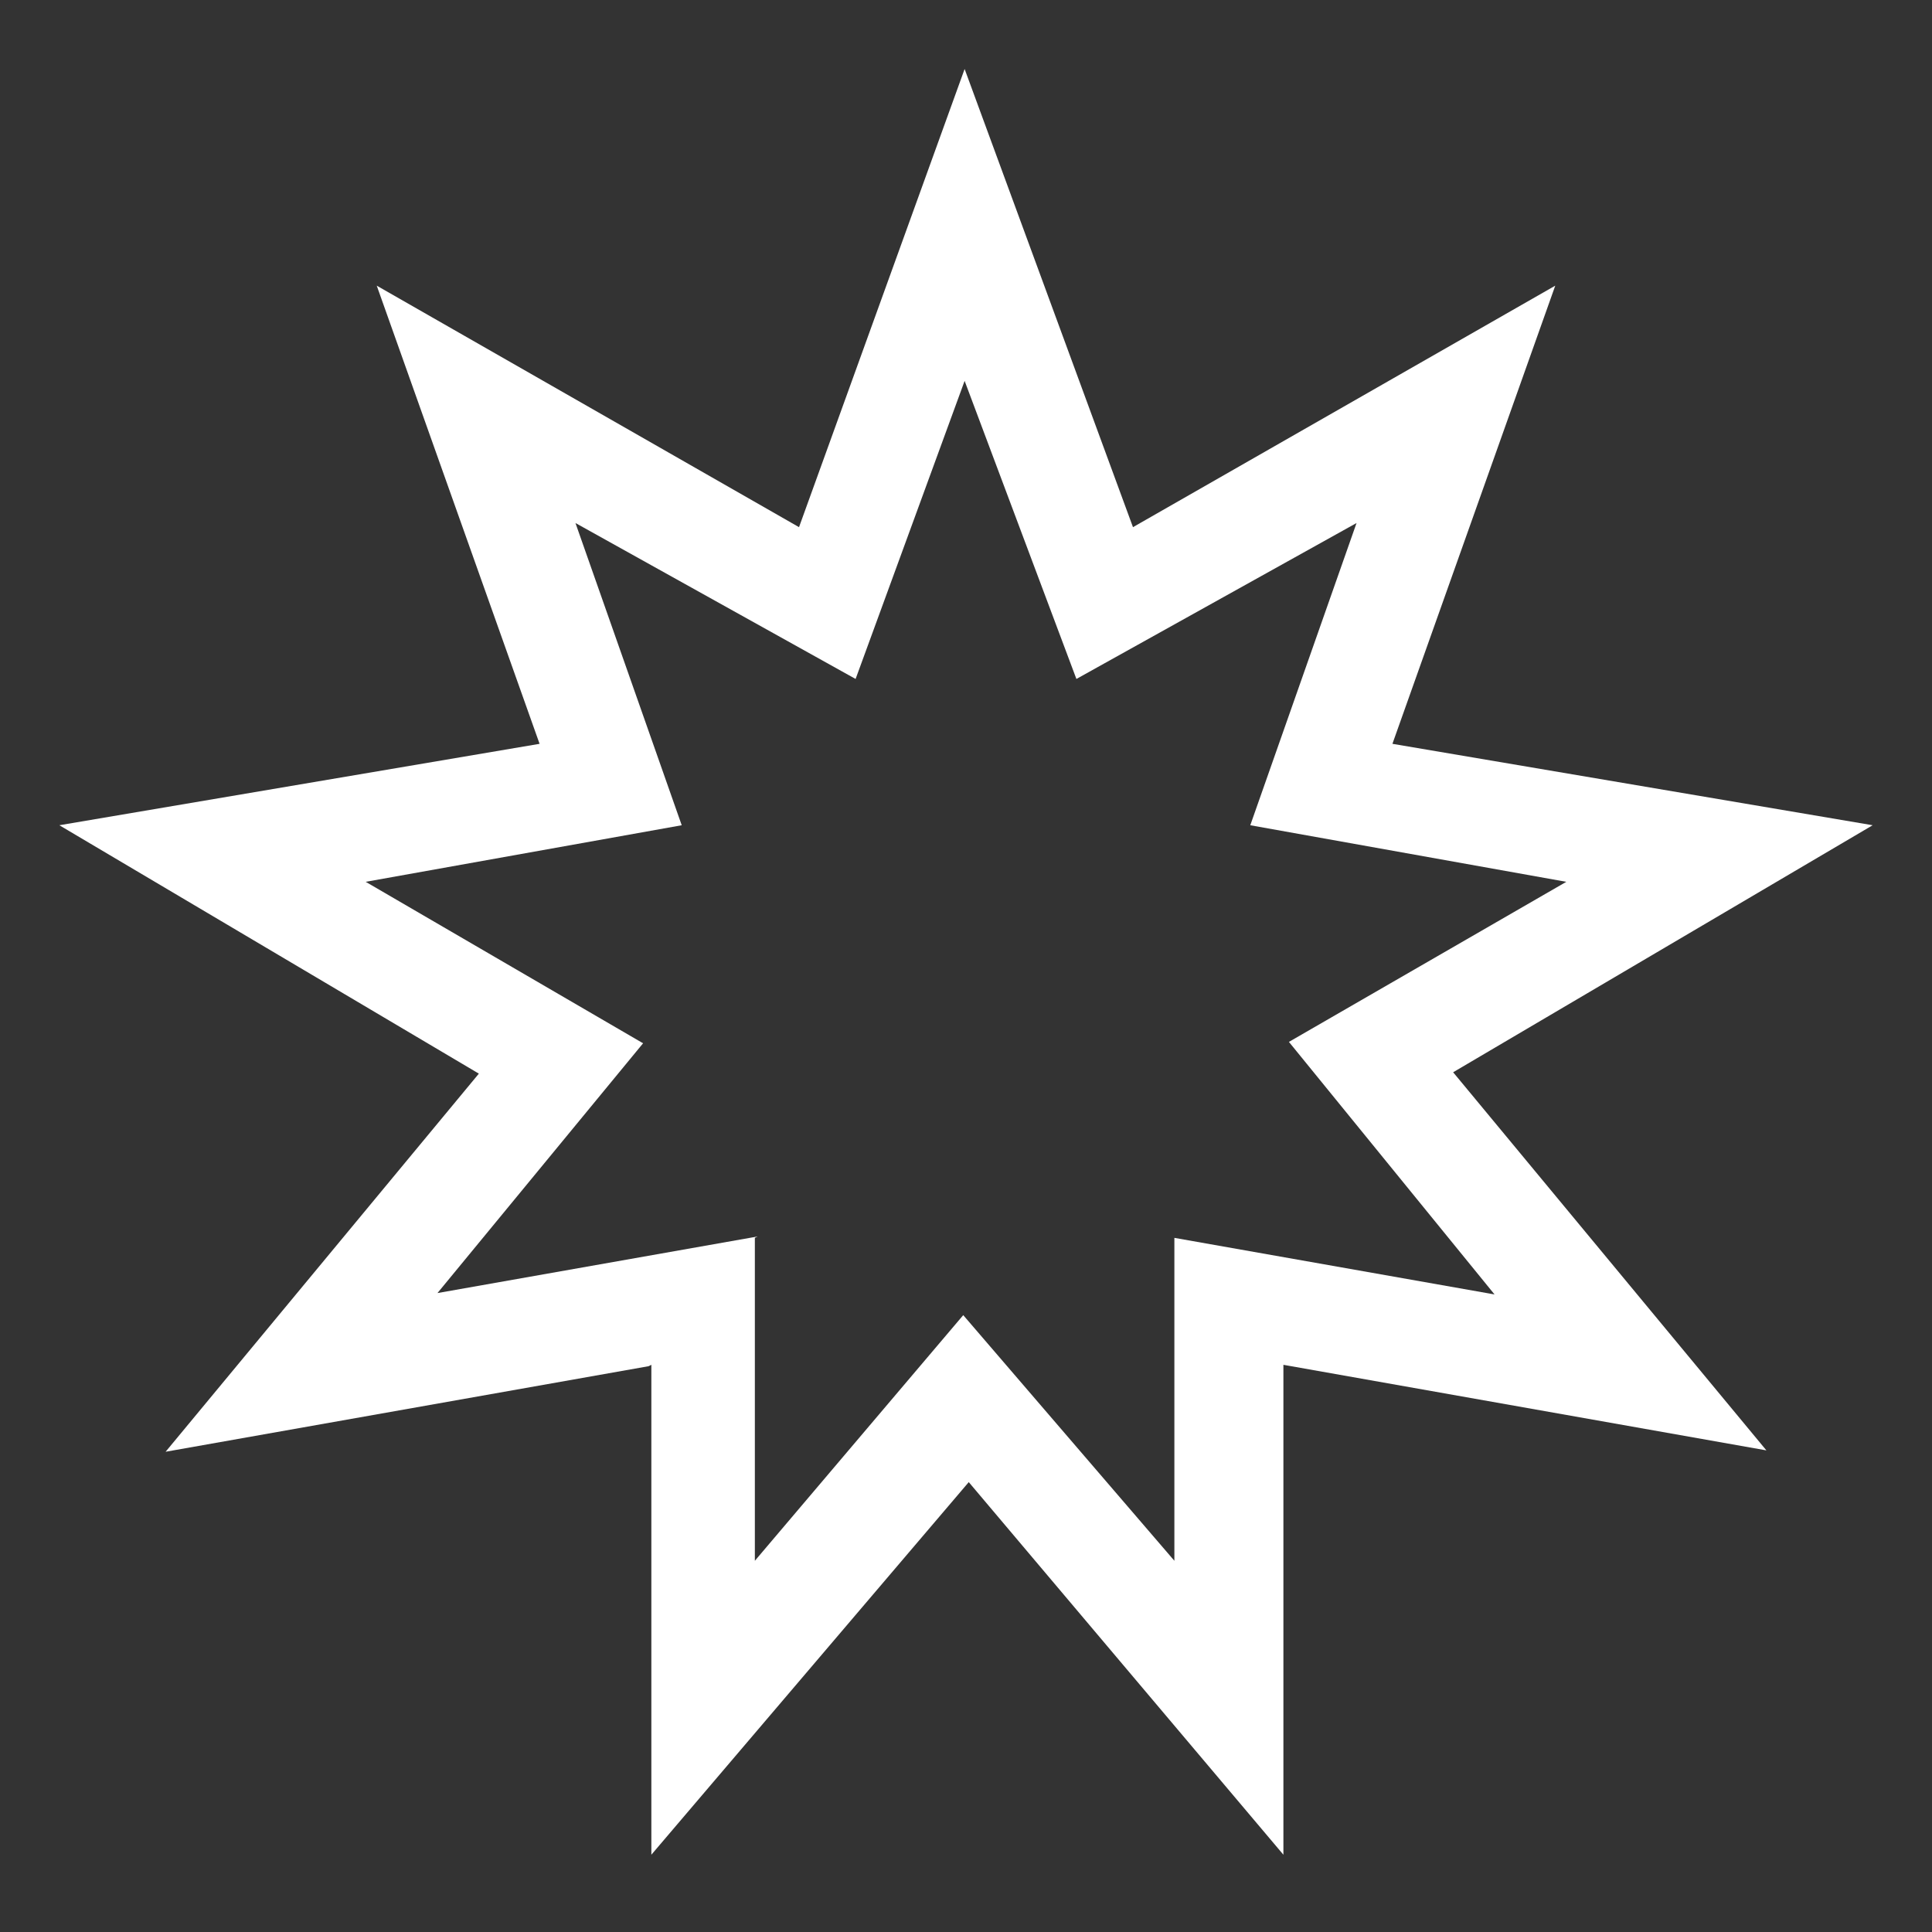 <?xml version="1.0" encoding="UTF-8"?> <svg xmlns="http://www.w3.org/2000/svg" id="Calque_1" version="1.1" viewBox="0 0 140 140"><rect x="0" y="0" width="140" height="140" fill="#333333" stroke="none"/><defs><style> .st0 { fill: #fff; } </style></defs><path class="st0" d="M47,99l-35,6.2,22.7-27.4L4.3,59.8l34.8-5.9-11.8-33.2,30.6,17.5,12-33.2,12.2,33.2,30.6-17.5-11.8,33.2,34.8,5.9-30.4,17.9,22.7,27.4-35-6.2v35.5l-22.8-27-23,27v-35.5ZM54.7,89.7v23.4l15.1-17.8,15.3,17.8v-23.4l23.2,4.1-14.9-18.3,20.1-11.6-22.9-4.1,7.7-21.9-20.3,11.3-8.1-21.6-7.9,21.6-20.3-11.3,7.7,21.9-22.9,4.1,20.1,11.7-14.9,18.1,23.2-4.1Z"></path></svg> 